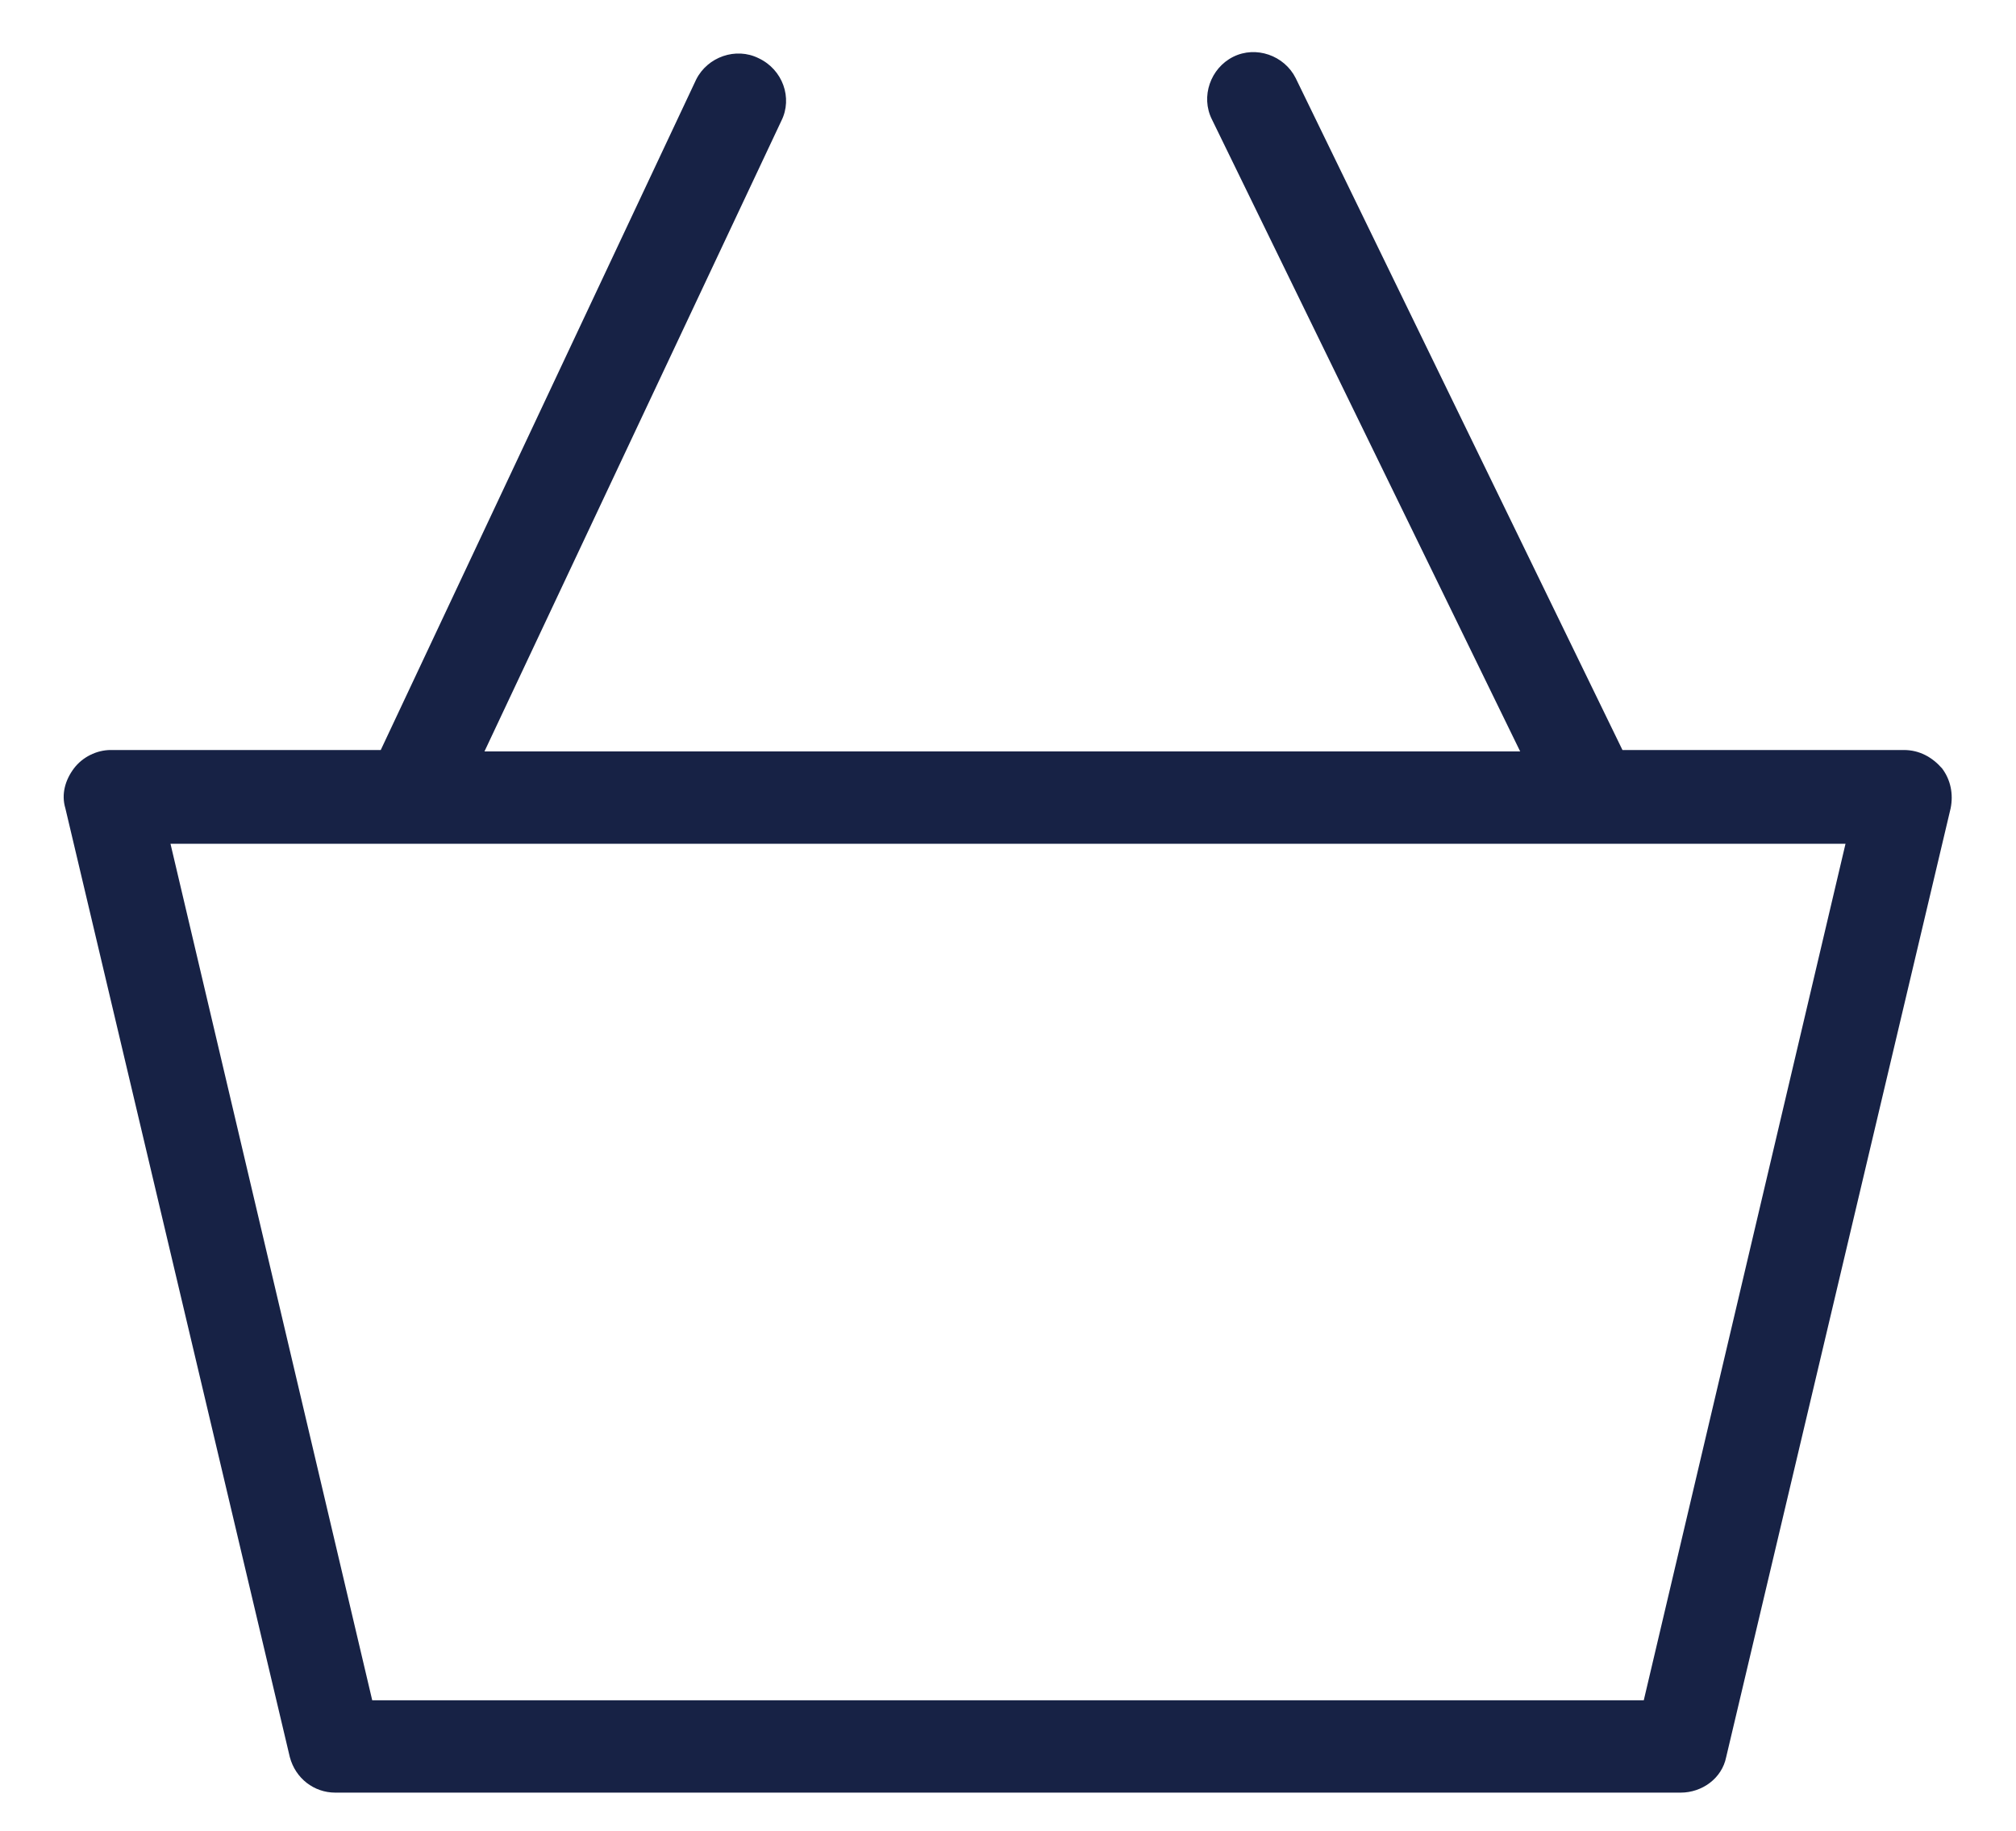 <?xml version="1.0" encoding="utf-8"?>
<!-- Generator: Adobe Illustrator 23.0.2, SVG Export Plug-In . SVG Version: 6.00 Build 0)  -->
<svg version="1.1" id="Layer_1" xmlns="http://www.w3.org/2000/svg" xmlns:xlink="http://www.w3.org/1999/xlink" x="0px" y="0px"
	 viewBox="0 0 141.9 128.9" style="enable-background:new 0 0 141.9 128.9;" xml:space="preserve">
<style type="text/css">
	.st0{fill:#172245;}
</style>
<path class="st0" d="M134,52.8h-19.8L91.2,5.5c-0.8-1.6-2.8-2.3-4.4-1.5c-1.6,0.8-2.3,2.8-1.5,4.4l21.7,44.5H34.1L55,8.5
	c0.8-1.6,0.1-3.6-1.6-4.4C51.8,3.3,49.8,4,49,5.6L26.8,52.8h-19c-1,0-2,0.5-2.6,1.3c-0.6,0.8-0.9,1.8-0.6,2.8l15.8,66.8
	c0.4,1.5,1.7,2.5,3.2,2.5h94.7c1.5,0,2.9-1,3.2-2.5l15.8-66.8c0.2-1,0-2-0.6-2.8C136,53.3,135.1,52.8,134,52.8z M115.7,119.7H26.2
	L12,59.4h117.9L115.7,119.7z"/>
<path class="st0" d="M773,77.9c20.9,0,38-17,38-38S794,2,773,2s-38,17-38,38S752.1,77.9,773,77.9z M773,8.6
	c17.3,0,31.4,14.1,31.4,31.4S790.3,71.3,773,71.3s-31.4-14.1-31.4-31.4S755.7,8.6,773,8.6z"/>
<path class="st0" d="M772.7,82.3c-20.9,0-38,17-38,38c0,1.8,1.5,3.3,3.3,3.3s3.3-1.5,3.3-3.3c0-17.3,14.1-31.4,31.4-31.4
	s31.4,14.1,31.4,31.4c0,1.8,1.5,3.3,3.3,3.3s3.3-1.5,3.3-3.3C810.7,99.3,793.7,82.3,772.7,82.3z"/>
<path class="st0" d="M502.7,49c0-0.2,0-0.5,0-0.7c0,0,0-0.2,0-0.2c0-0.1,0-0.2,0-0.2c-0.4-6.2-2.1-12-5-17.2c-1.5-2.6-3.2-5-5.2-7.2
	c-3.2-3.6-7-6.4-11.1-8.5c-3.4-1.7-7-2.8-10.9-3.4l-0.3-0.1c-0.5-0.1-1.2-0.2-1.9-0.2c-1.1-0.1-2.2-0.1-3.3-0.1c-0.3,0-0.6,0-0.8,0
	c-0.4,0-0.7,0-0.9,0.1c-0.2,0-0.4,0-0.7,0c-1.2,0.1-2.4,0.3-3.6,0.5c-4.2,0.8-8.1,2.2-11.7,4.3l-0.6,0.4c-2.7,1.7-5.3,3.8-7.7,6.2
	c-0.1,0-0.1,0.1-0.2,0.2c-0.2,0.2-0.4,0.4-0.6,0.7c-0.2-0.2-0.4-0.5-0.6-0.7l0,0c0,0,0,0,0,0l0,0c0,0,0,0-0.1-0.1c0,0,0-0.1-0.1-0.1
	c-2.3-2.5-4.9-4.6-7.7-6.3c-0.1-0.1-0.3-0.2-0.4-0.2c0,0,0,0-0.1,0c0,0-0.2-0.1-0.2-0.1c-3.6-2.1-7.5-3.6-11.7-4.3
	c-1.2-0.2-2.4-0.4-3.6-0.5c-0.2,0-0.5,0-0.6,0c-0.3,0-0.7,0-1-0.1c-0.3,0-0.6,0-0.8,0c-1.2,0-2.3,0-3.3,0.1c-0.8,0-1.5,0.1-2,0.2
	l-0.3,0.1c-3.9,0.6-7.6,1.7-10.9,3.4c-4.1,2-7.9,4.9-11.1,8.5c-2,2.2-3.8,4.7-5.2,7.2c-2.9,5.2-4.6,10.9-5,17.2c0,0,0,0.2,0,0.2
	c0,0,0,0.2,0,0.2l0,0.7c0,0,0,0.2,0,0.2c0,0.3,0,0.6,0,0.9c0,0.3,0,0.5,0,0.8c0,0.1,0,0.2,0,0.3l0,0.5c0.1,3.9,0.7,7.8,1.8,11.8
	c1.8,6.4,4.9,12.7,9.2,19.1c4.4,6.4,9.7,12.6,16.3,18.8l0.5-0.5l0,0l-0.2,0.7l0.3,0.2c5.2,4.9,10.8,9.5,16.6,13.8
	c5.7,4.2,11.7,8.1,18,11.7c0.7,0.4,1.4,0.6,2.2,0.6h0c0.8,0,1.5-0.2,2.2-0.6c6.3-3.6,12.3-7.6,18-11.7c5.9-4.3,11.5-8.9,16.6-13.8
	l0.2-0.2c0.1-0.1,0.2-0.2,0.2-0.2c6.6-6.2,11.9-12.3,16.3-18.8c4.4-6.5,7.4-12.7,9.2-19.1c1.1-4,1.8-7.9,1.8-11.7c0-0.2,0-0.4,0-0.6
	V51c0-0.2,0-0.4,0-0.6l0-1.2C502.7,49.1,502.7,49.1,502.7,49z M470.9,96.7L470.9,96.7l-0.7-0.3l-0.3,0.2c-5,4.6-10.3,9.1-16,13.2
	c-5,3.7-10.3,7.2-15.9,10.5c-5.6-3.3-10.9-6.8-15.9-10.5c-5.6-4.1-11-8.6-16-13.2l-0.5-0.4c-6.2-5.8-11.2-11.6-15.2-17.6
	c-3.9-5.8-6.6-11.4-8.3-17.1c-1-3.4-1.5-6.7-1.6-10c0-0.1,0-0.3,0-0.4l0-0.3c0-0.2,0-0.5,0-0.7v0c0-0.2,0-0.5,0-0.7l0-0.2l0-0.5
	c0,0,0-0.2,0-0.2c0,0,0-0.2,0-0.3c0.4-5.2,1.7-9.9,4.1-14.1c0,0,0,0,0-0.1c1.2-2.1,2.6-4.1,4.2-5.9c2.6-2.9,5.6-5.2,9-6.8
	c0,0,0,0,0,0c2.7-1.3,5.6-2.2,8.8-2.7c0.2,0,0.4-0.1,0.7-0.1c0.1,0,0.3-0.1,0.2-0.1c0.2,0,0.5,0,0.7,0c1-0.1,2.1-0.1,3-0.1l0.3,0
	c0.5,0,1,0,1.4,0.1c0.2,0,0.3,0,0.4,0c0.8,0.1,1.7,0.2,2.5,0.4c3.3,0.6,6.5,1.8,9.4,3.5l0.4,0.2c0,0,0,0,0.1,0
	c2.2,1.4,4.3,3.1,6.2,5.1c0,0,0,0,0,0c0,0,0.1,0.1,0.1,0.1c1,1.1,2,2.3,3,3.6c0.7,0.9,1.8,1.5,2.9,1.5s2.2-0.6,2.9-1.5
	c0.9-1.3,1.9-2.5,3-3.6l0,0c0,0,0.1-0.1,0.1-0.1c0,0,0,0,0,0c1.9-2,4-3.7,6.2-5.1c0,0,0.1-0.1,0.1-0.1l0,0l0.3-0.2c0,0,0,0,0.1,0
	c2.8-1.7,6-2.8,9.3-3.5c0.8-0.2,1.7-0.3,2.4-0.4c0.1,0,0.3,0,0.5,0c0.5,0,0.9-0.1,1.5-0.1v-0.7l0.2,0.7c1,0,2,0,3.1,0.1
	c0.2,0,0.5,0,0.5,0c0,0,0,0,0,0c0.1,0,0.2,0,0.4,0.1c0.2,0,0.4,0.1,0.6,0.1c3.1,0.5,6,1.3,8.6,2.6c0,0,0.1,0.1,0.2,0.1
	c3.3,1.6,6.3,3.9,8.9,6.8c0,0,0,0,0.1,0.1c1.6,1.8,3.1,3.8,4.2,5.9c0,0,0,0,0,0c2.4,4.2,3.7,9,4.1,14.1c0,0,0,0.2,0,0.2
	c0,0,0,0.1,0,0.2c0,0.2,0,0.4,0,0.7l0,1.7c0,0.1,0,0.3,0,0.4c-0.1,3.2-0.6,6.6-1.6,10c-1.6,5.7-4.3,11.3-8.3,17.1
	c-4.1,6-9.1,11.8-15.2,17.6L470.9,96.7L470.9,96.7z M443.5,27.5l0.1,0.1v0.1L443.5,27.5L443.5,27.5z M380.1,50.2L380.1,50.2
	L380.1,50.2L380.1,50.2z M439.2,23.4C439.2,23.4,439.2,23.4,439.2,23.4L439.2,23.4L439.2,23.4z M428.7,16.7L428.7,16.7L428.7,16.7
	L428.7,16.7z M374.2,49.2L374.2,49.2L374.2,49.2L374.2,49.2L374.2,49.2z"/>
</svg>
